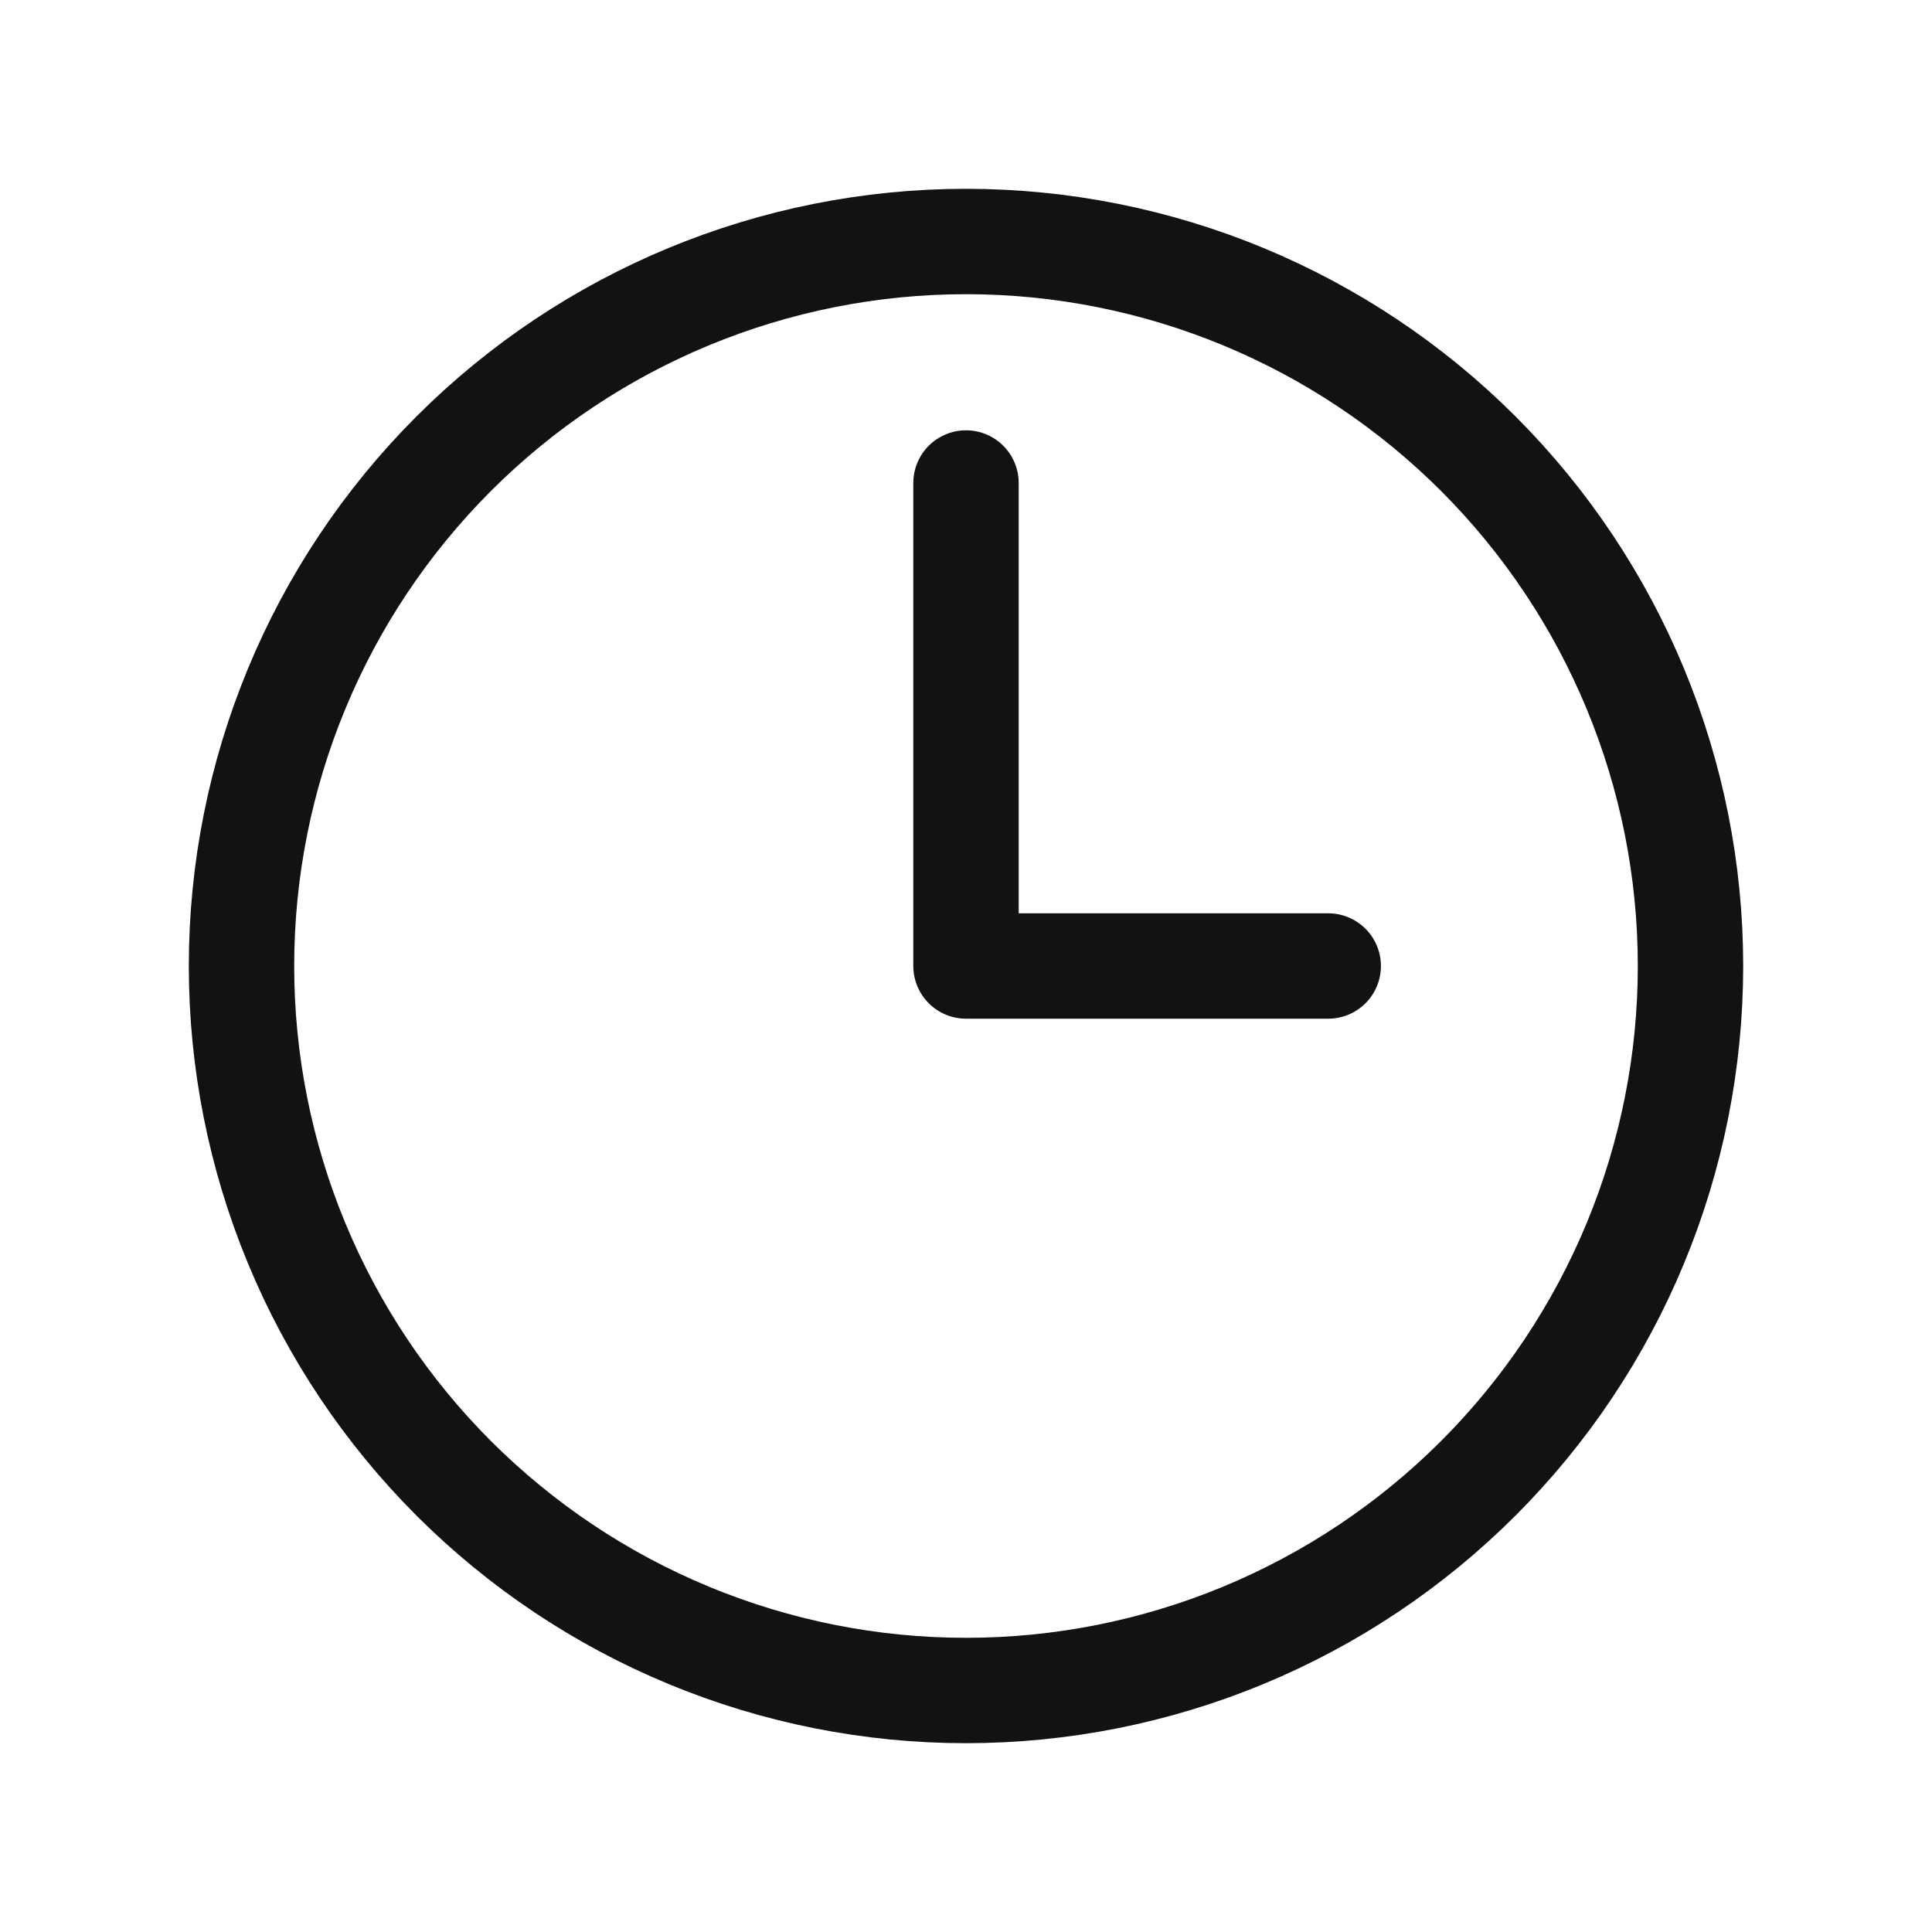 <svg width="55" height="55" viewBox="0 0 55 55" fill="none" xmlns="http://www.w3.org/2000/svg">
<path d="M27.5 13.75V27.5H37.812M48.125 27.5C48.125 30.209 47.592 32.891 46.555 35.393C45.519 37.895 43.999 40.169 42.084 42.084C40.169 43.999 37.895 45.519 35.393 46.555C32.891 47.592 30.209 48.125 27.5 48.125C24.791 48.125 22.11 47.592 19.607 46.555C17.105 45.519 14.831 43.999 12.916 42.084C11.001 40.169 9.481 37.895 8.445 35.393C7.408 32.891 6.875 30.209 6.875 27.5C6.875 22.03 9.048 16.784 12.916 12.916C16.784 9.048 22.03 6.875 27.5 6.875C32.97 6.875 38.216 9.048 42.084 12.916C45.952 16.784 48.125 22.03 48.125 27.5Z" stroke="#121212" stroke-width="3" stroke-linecap="round" stroke-linejoin="round"/>
</svg>
